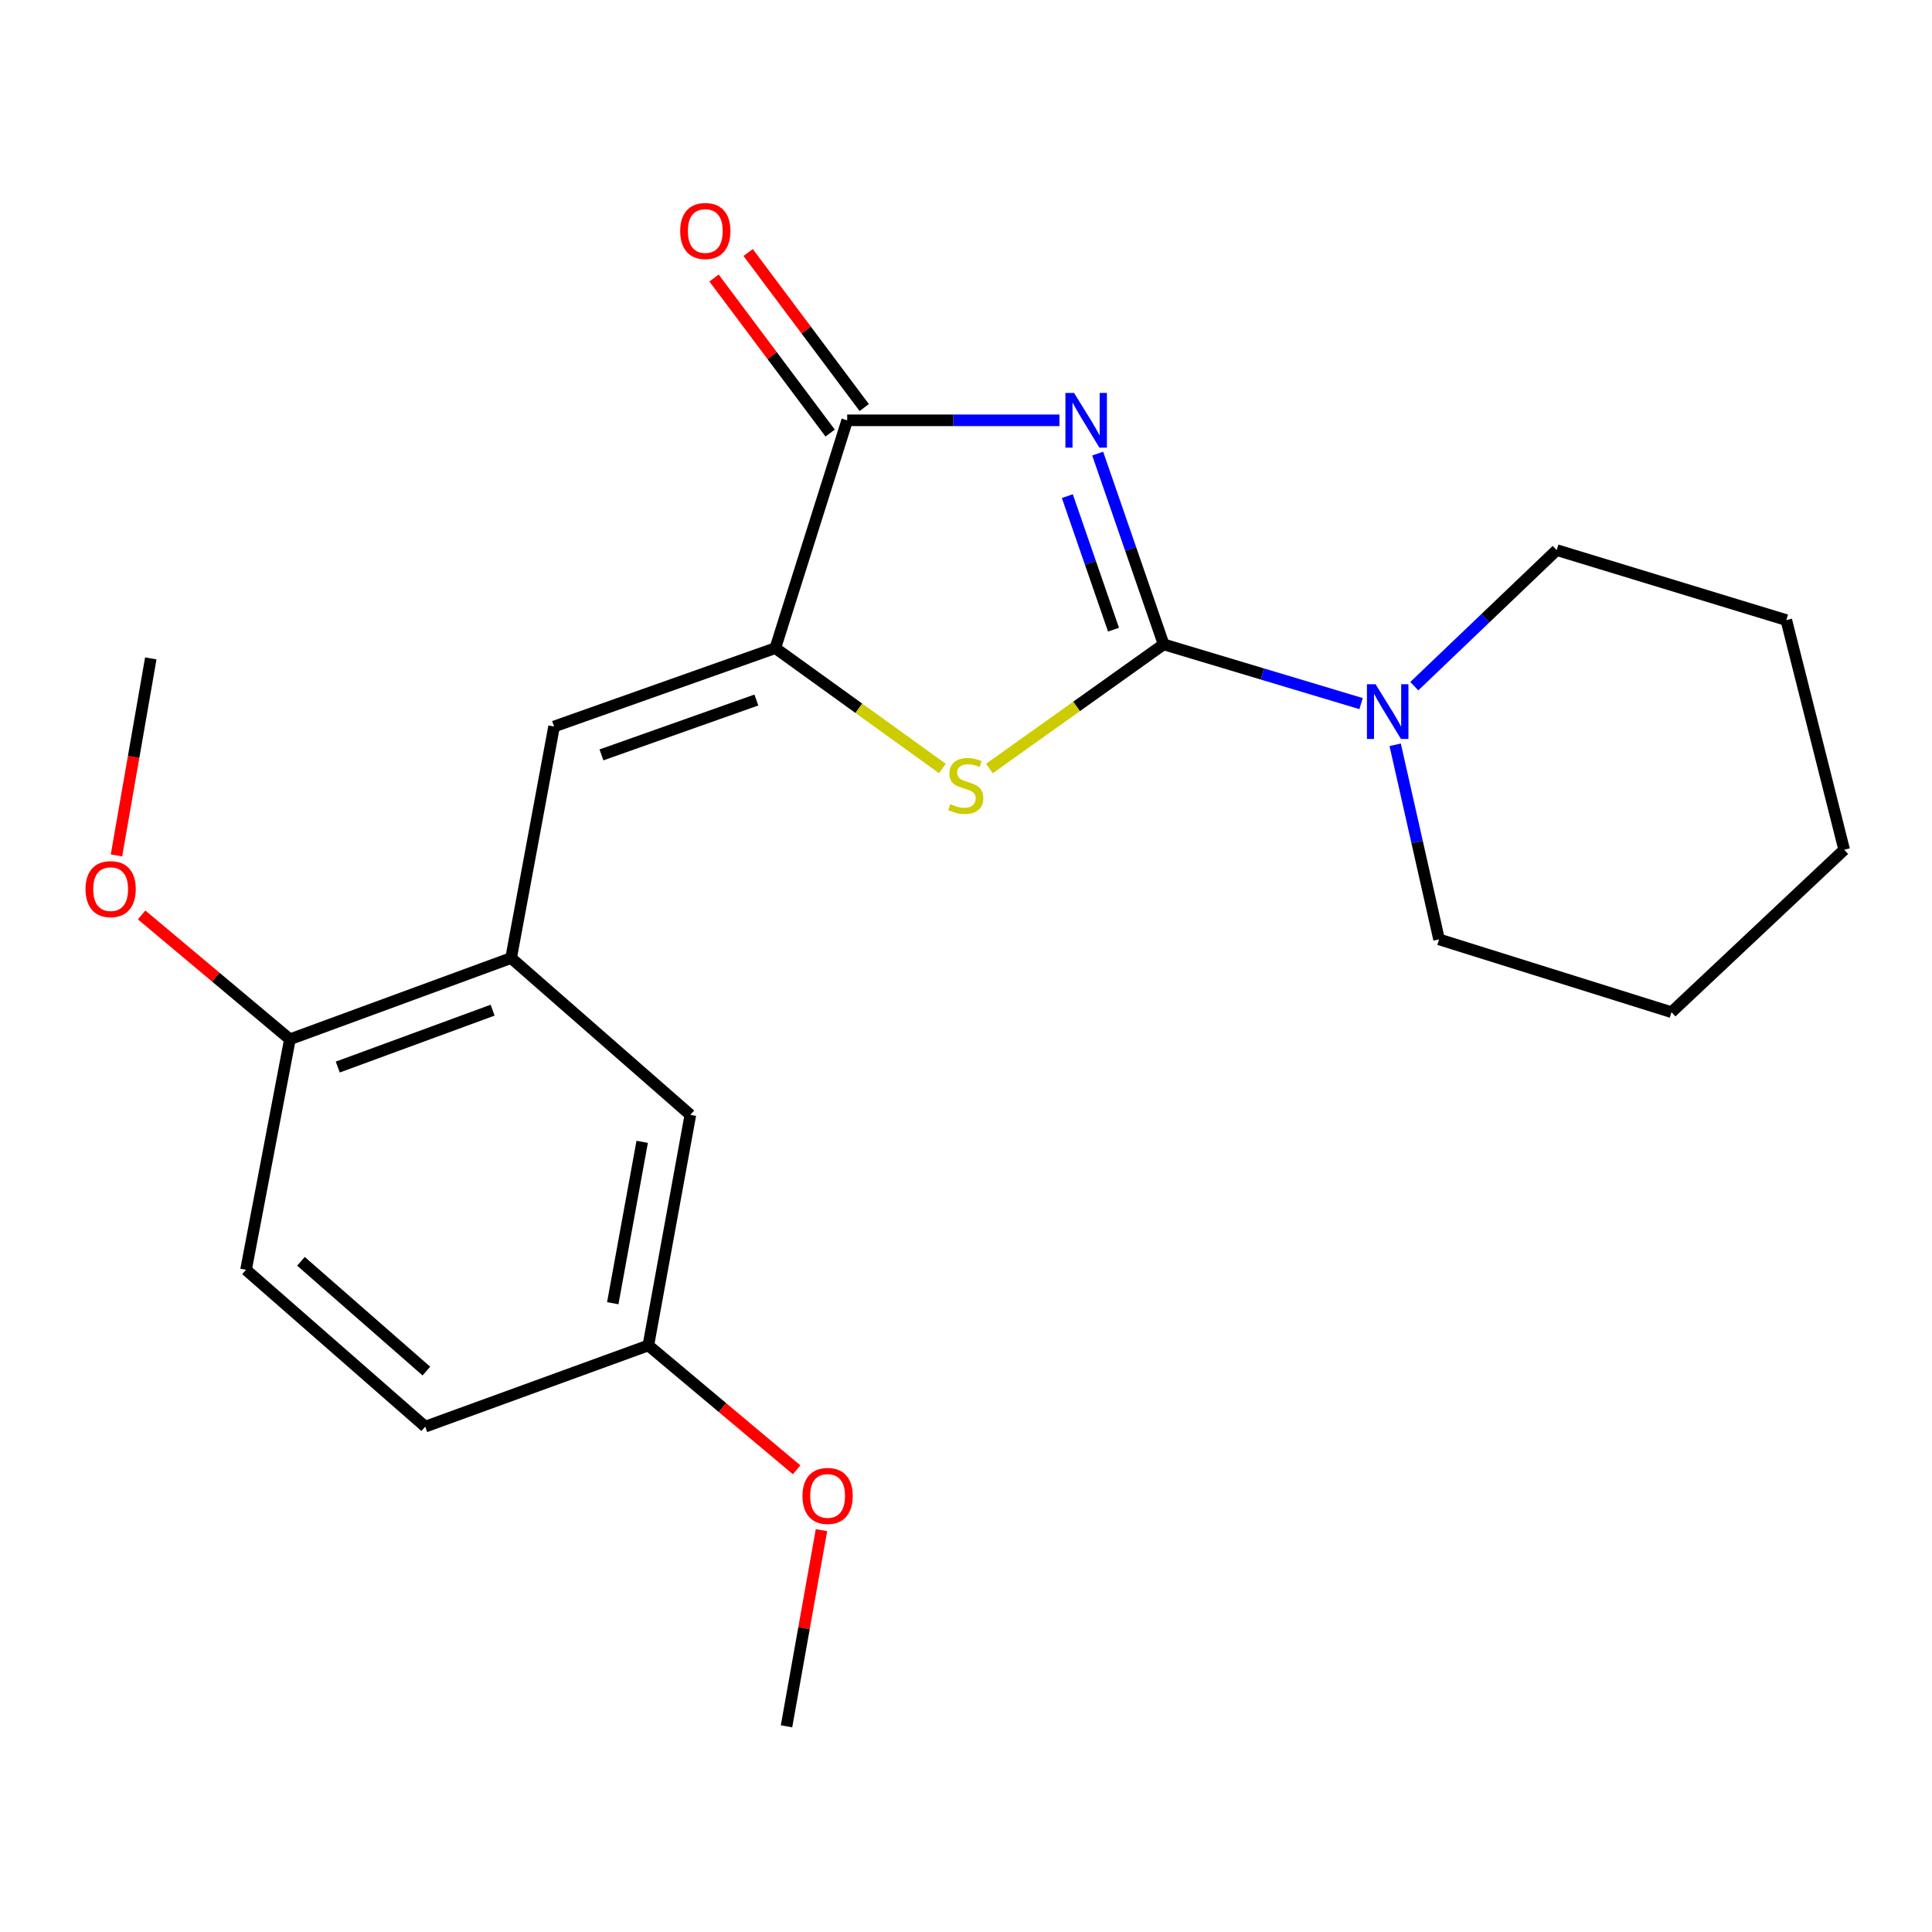 <?xml version='1.0' encoding='iso-8859-1'?>
<svg version='1.1' baseProfile='full'
              xmlns='http://www.w3.org/2000/svg'
                      xmlns:rdkit='http://www.rdkit.org/xml'
                      xmlns:xlink='http://www.w3.org/1999/xlink'
                  xml:space='preserve'
width='1000px' height='1000px' viewBox='0 0 1000 1000'>
<!-- END OF HEADER -->
<rect style='opacity:1.0;fill:#FFFFFF;stroke:none' width='1000' height='1000' x='0' y='0'> </rect>
<path class='bond-0' d='M 568.154,234.78 L 585.227,284.15' style='fill:none;fill-rule:evenodd;stroke:#0000FF;stroke-width:6px;stroke-linecap:butt;stroke-linejoin:miter;stroke-opacity:1' />
<path class='bond-0' d='M 585.227,284.15 L 602.3,333.519' style='fill:none;fill-rule:evenodd;stroke:#000000;stroke-width:6px;stroke-linecap:butt;stroke-linejoin:miter;stroke-opacity:1' />
<path class='bond-0' d='M 552.45,256.793 L 564.402,291.352' style='fill:none;fill-rule:evenodd;stroke:#0000FF;stroke-width:6px;stroke-linecap:butt;stroke-linejoin:miter;stroke-opacity:1' />
<path class='bond-0' d='M 564.402,291.352 L 576.353,325.91' style='fill:none;fill-rule:evenodd;stroke:#000000;stroke-width:6px;stroke-linecap:butt;stroke-linejoin:miter;stroke-opacity:1' />
<path class='bond-3' d='M 548.364,217.553 L 493.434,217.553' style='fill:none;fill-rule:evenodd;stroke:#0000FF;stroke-width:6px;stroke-linecap:butt;stroke-linejoin:miter;stroke-opacity:1' />
<path class='bond-3' d='M 493.434,217.553 L 438.505,217.553' style='fill:none;fill-rule:evenodd;stroke:#000000;stroke-width:6px;stroke-linecap:butt;stroke-linejoin:miter;stroke-opacity:1' />
<path class='bond-2' d='M 602.3,333.519 L 557.204,365.651' style='fill:none;fill-rule:evenodd;stroke:#000000;stroke-width:6px;stroke-linecap:butt;stroke-linejoin:miter;stroke-opacity:1' />
<path class='bond-2' d='M 557.204,365.651 L 512.109,397.783' style='fill:none;fill-rule:evenodd;stroke:#CCCC00;stroke-width:6px;stroke-linecap:butt;stroke-linejoin:miter;stroke-opacity:1' />
<path class='bond-5' d='M 602.3,333.519 L 653.4,348.855' style='fill:none;fill-rule:evenodd;stroke:#000000;stroke-width:6px;stroke-linecap:butt;stroke-linejoin:miter;stroke-opacity:1' />
<path class='bond-5' d='M 653.4,348.855 L 704.5,364.191' style='fill:none;fill-rule:evenodd;stroke:#0000FF;stroke-width:6px;stroke-linecap:butt;stroke-linejoin:miter;stroke-opacity:1' />
<path class='bond-1' d='M 401.314,335.466 L 438.505,217.553' style='fill:none;fill-rule:evenodd;stroke:#000000;stroke-width:6px;stroke-linecap:butt;stroke-linejoin:miter;stroke-opacity:1' />
<path class='bond-4' d='M 401.314,335.466 L 286.78,376.047' style='fill:none;fill-rule:evenodd;stroke:#000000;stroke-width:6px;stroke-linecap:butt;stroke-linejoin:miter;stroke-opacity:1' />
<path class='bond-4' d='M 391.493,362.323 L 311.319,390.73' style='fill:none;fill-rule:evenodd;stroke:#000000;stroke-width:6px;stroke-linecap:butt;stroke-linejoin:miter;stroke-opacity:1' />
<path class='bond-22' d='M 401.314,335.466 L 444.541,366.613' style='fill:none;fill-rule:evenodd;stroke:#000000;stroke-width:6px;stroke-linecap:butt;stroke-linejoin:miter;stroke-opacity:1' />
<path class='bond-22' d='M 444.541,366.613 L 487.768,397.761' style='fill:none;fill-rule:evenodd;stroke:#CCCC00;stroke-width:6px;stroke-linecap:butt;stroke-linejoin:miter;stroke-opacity:1' />
<path class='bond-8' d='M 447.324,210.949 L 417.278,170.826' style='fill:none;fill-rule:evenodd;stroke:#000000;stroke-width:6px;stroke-linecap:butt;stroke-linejoin:miter;stroke-opacity:1' />
<path class='bond-8' d='M 417.278,170.826 L 387.232,130.703' style='fill:none;fill-rule:evenodd;stroke:#FF0000;stroke-width:6px;stroke-linecap:butt;stroke-linejoin:miter;stroke-opacity:1' />
<path class='bond-8' d='M 429.686,224.157 L 399.64,184.034' style='fill:none;fill-rule:evenodd;stroke:#000000;stroke-width:6px;stroke-linecap:butt;stroke-linejoin:miter;stroke-opacity:1' />
<path class='bond-8' d='M 399.64,184.034 L 369.594,143.911' style='fill:none;fill-rule:evenodd;stroke:#FF0000;stroke-width:6px;stroke-linecap:butt;stroke-linejoin:miter;stroke-opacity:1' />
<path class='bond-6' d='M 286.78,376.047 L 264.549,495.87' style='fill:none;fill-rule:evenodd;stroke:#000000;stroke-width:6px;stroke-linecap:butt;stroke-linejoin:miter;stroke-opacity:1' />
<path class='bond-14' d='M 732.032,355.168 L 768.889,319.946' style='fill:none;fill-rule:evenodd;stroke:#0000FF;stroke-width:6px;stroke-linecap:butt;stroke-linejoin:miter;stroke-opacity:1' />
<path class='bond-14' d='M 768.889,319.946 L 805.746,284.723' style='fill:none;fill-rule:evenodd;stroke:#000000;stroke-width:6px;stroke-linecap:butt;stroke-linejoin:miter;stroke-opacity:1' />
<path class='bond-15' d='M 722.141,385.504 L 733.499,435.864' style='fill:none;fill-rule:evenodd;stroke:#0000FF;stroke-width:6px;stroke-linecap:butt;stroke-linejoin:miter;stroke-opacity:1' />
<path class='bond-15' d='M 733.499,435.864 L 744.856,486.223' style='fill:none;fill-rule:evenodd;stroke:#000000;stroke-width:6px;stroke-linecap:butt;stroke-linejoin:miter;stroke-opacity:1' />
<path class='bond-7' d='M 264.549,495.87 L 150.051,537.933' style='fill:none;fill-rule:evenodd;stroke:#000000;stroke-width:6px;stroke-linecap:butt;stroke-linejoin:miter;stroke-opacity:1' />
<path class='bond-7' d='M 254.973,522.863 L 174.824,552.307' style='fill:none;fill-rule:evenodd;stroke:#000000;stroke-width:6px;stroke-linecap:butt;stroke-linejoin:miter;stroke-opacity:1' />
<path class='bond-9' d='M 264.549,495.87 L 357.329,577.057' style='fill:none;fill-rule:evenodd;stroke:#000000;stroke-width:6px;stroke-linecap:butt;stroke-linejoin:miter;stroke-opacity:1' />
<path class='bond-10' d='M 150.051,537.933 L 127.343,657.253' style='fill:none;fill-rule:evenodd;stroke:#000000;stroke-width:6px;stroke-linecap:butt;stroke-linejoin:miter;stroke-opacity:1' />
<path class='bond-13' d='M 150.051,537.933 L 111.675,505.749' style='fill:none;fill-rule:evenodd;stroke:#000000;stroke-width:6px;stroke-linecap:butt;stroke-linejoin:miter;stroke-opacity:1' />
<path class='bond-13' d='M 111.675,505.749 L 73.298,473.565' style='fill:none;fill-rule:evenodd;stroke:#FF0000;stroke-width:6px;stroke-linecap:butt;stroke-linejoin:miter;stroke-opacity:1' />
<path class='bond-11' d='M 357.329,577.057 L 335.588,696.391' style='fill:none;fill-rule:evenodd;stroke:#000000;stroke-width:6px;stroke-linecap:butt;stroke-linejoin:miter;stroke-opacity:1' />
<path class='bond-11' d='M 332.39,591.008 L 317.171,674.541' style='fill:none;fill-rule:evenodd;stroke:#000000;stroke-width:6px;stroke-linecap:butt;stroke-linejoin:miter;stroke-opacity:1' />
<path class='bond-24' d='M 127.343,657.253 L 220.099,738.429' style='fill:none;fill-rule:evenodd;stroke:#000000;stroke-width:6px;stroke-linecap:butt;stroke-linejoin:miter;stroke-opacity:1' />
<path class='bond-24' d='M 155.768,652.848 L 220.697,709.671' style='fill:none;fill-rule:evenodd;stroke:#000000;stroke-width:6px;stroke-linecap:butt;stroke-linejoin:miter;stroke-opacity:1' />
<path class='bond-12' d='M 335.588,696.391 L 220.099,738.429' style='fill:none;fill-rule:evenodd;stroke:#000000;stroke-width:6px;stroke-linecap:butt;stroke-linejoin:miter;stroke-opacity:1' />
<path class='bond-16' d='M 335.588,696.391 L 373.965,728.579' style='fill:none;fill-rule:evenodd;stroke:#000000;stroke-width:6px;stroke-linecap:butt;stroke-linejoin:miter;stroke-opacity:1' />
<path class='bond-16' d='M 373.965,728.579 L 412.341,760.768' style='fill:none;fill-rule:evenodd;stroke:#FF0000;stroke-width:6px;stroke-linecap:butt;stroke-linejoin:miter;stroke-opacity:1' />
<path class='bond-17' d='M 60.291,442.775 L 69.168,391.777' style='fill:none;fill-rule:evenodd;stroke:#FF0000;stroke-width:6px;stroke-linecap:butt;stroke-linejoin:miter;stroke-opacity:1' />
<path class='bond-17' d='M 69.168,391.777 L 78.045,340.779' style='fill:none;fill-rule:evenodd;stroke:#000000;stroke-width:6px;stroke-linecap:butt;stroke-linejoin:miter;stroke-opacity:1' />
<path class='bond-20' d='M 805.746,284.723 L 924.59,320.959' style='fill:none;fill-rule:evenodd;stroke:#000000;stroke-width:6px;stroke-linecap:butt;stroke-linejoin:miter;stroke-opacity:1' />
<path class='bond-19' d='M 744.856,486.223 L 865.156,523.904' style='fill:none;fill-rule:evenodd;stroke:#000000;stroke-width:6px;stroke-linecap:butt;stroke-linejoin:miter;stroke-opacity:1' />
<path class='bond-18' d='M 425.198,792.002 L 416.151,842.767' style='fill:none;fill-rule:evenodd;stroke:#FF0000;stroke-width:6px;stroke-linecap:butt;stroke-linejoin:miter;stroke-opacity:1' />
<path class='bond-18' d='M 416.151,842.767 L 407.105,893.532' style='fill:none;fill-rule:evenodd;stroke:#000000;stroke-width:6px;stroke-linecap:butt;stroke-linejoin:miter;stroke-opacity:1' />
<path class='bond-21' d='M 865.156,523.904 L 954.545,439.827' style='fill:none;fill-rule:evenodd;stroke:#000000;stroke-width:6px;stroke-linecap:butt;stroke-linejoin:miter;stroke-opacity:1' />
<path class='bond-23' d='M 924.59,320.959 L 954.545,439.827' style='fill:none;fill-rule:evenodd;stroke:#000000;stroke-width:6px;stroke-linecap:butt;stroke-linejoin:miter;stroke-opacity:1' />
<path  class='atom-0' d='M 555.936 203.393
L 565.216 218.393
Q 566.136 219.873, 567.616 222.553
Q 569.096 225.233, 569.176 225.393
L 569.176 203.393
L 572.936 203.393
L 572.936 231.713
L 569.056 231.713
L 559.096 215.313
Q 557.936 213.393, 556.696 211.193
Q 555.496 208.993, 555.136 208.313
L 555.136 231.713
L 551.456 231.713
L 551.456 203.393
L 555.936 203.393
' fill='#0000FF'/>
<path  class='atom-3' d='M 491.885 416.213
Q 492.205 416.333, 493.525 416.893
Q 494.845 417.453, 496.285 417.813
Q 497.765 418.133, 499.205 418.133
Q 501.885 418.133, 503.445 416.853
Q 505.005 415.533, 505.005 413.253
Q 505.005 411.693, 504.205 410.733
Q 503.445 409.773, 502.245 409.253
Q 501.045 408.733, 499.045 408.133
Q 496.525 407.373, 495.005 406.653
Q 493.525 405.933, 492.445 404.413
Q 491.405 402.893, 491.405 400.333
Q 491.405 396.773, 493.805 394.573
Q 496.245 392.373, 501.045 392.373
Q 504.325 392.373, 508.045 393.933
L 507.125 397.013
Q 503.725 395.613, 501.165 395.613
Q 498.405 395.613, 496.885 396.773
Q 495.365 397.893, 495.405 399.853
Q 495.405 401.373, 496.165 402.293
Q 496.965 403.213, 498.085 403.733
Q 499.245 404.253, 501.165 404.853
Q 503.725 405.653, 505.245 406.453
Q 506.765 407.253, 507.845 408.893
Q 508.965 410.493, 508.965 413.253
Q 508.965 417.173, 506.325 419.293
Q 503.725 421.373, 499.365 421.373
Q 496.845 421.373, 494.925 420.813
Q 493.045 420.293, 490.805 419.373
L 491.885 416.213
' fill='#CCCC00'/>
<path  class='atom-6' d='M 712.007 354.163
L 721.287 369.163
Q 722.207 370.643, 723.687 373.323
Q 725.167 376.003, 725.247 376.163
L 725.247 354.163
L 729.007 354.163
L 729.007 382.483
L 725.127 382.483
L 715.167 366.083
Q 714.007 364.163, 712.767 361.963
Q 711.567 359.763, 711.207 359.083
L 711.207 382.483
L 707.527 382.483
L 707.527 354.163
L 712.007 354.163
' fill='#0000FF'/>
<path  class='atom-9' d='M 352.066 119.564
Q 352.066 112.764, 355.426 108.964
Q 358.786 105.164, 365.066 105.164
Q 371.346 105.164, 374.706 108.964
Q 378.066 112.764, 378.066 119.564
Q 378.066 126.444, 374.666 130.364
Q 371.266 134.244, 365.066 134.244
Q 358.826 134.244, 355.426 130.364
Q 352.066 126.484, 352.066 119.564
M 365.066 131.044
Q 369.386 131.044, 371.706 128.164
Q 374.066 125.244, 374.066 119.564
Q 374.066 114.004, 371.706 111.204
Q 369.386 108.364, 365.066 108.364
Q 360.746 108.364, 358.386 111.164
Q 356.066 113.964, 356.066 119.564
Q 356.066 125.284, 358.386 128.164
Q 360.746 131.044, 365.066 131.044
' fill='#FF0000'/>
<path  class='atom-14' d='M 44.271 460.204
Q 44.271 453.404, 47.631 449.604
Q 50.991 445.804, 57.271 445.804
Q 63.551 445.804, 66.911 449.604
Q 70.271 453.404, 70.271 460.204
Q 70.271 467.084, 66.871 471.004
Q 63.471 474.884, 57.271 474.884
Q 51.031 474.884, 47.631 471.004
Q 44.271 467.124, 44.271 460.204
M 57.271 471.684
Q 61.591 471.684, 63.911 468.804
Q 66.271 465.884, 66.271 460.204
Q 66.271 454.644, 63.911 451.844
Q 61.591 449.004, 57.271 449.004
Q 52.951 449.004, 50.591 451.804
Q 48.271 454.604, 48.271 460.204
Q 48.271 465.924, 50.591 468.804
Q 52.951 471.684, 57.271 471.684
' fill='#FF0000'/>
<path  class='atom-17' d='M 415.369 774.292
Q 415.369 767.492, 418.729 763.692
Q 422.089 759.892, 428.369 759.892
Q 434.649 759.892, 438.009 763.692
Q 441.369 767.492, 441.369 774.292
Q 441.369 781.172, 437.969 785.092
Q 434.569 788.972, 428.369 788.972
Q 422.129 788.972, 418.729 785.092
Q 415.369 781.212, 415.369 774.292
M 428.369 785.772
Q 432.689 785.772, 435.009 782.892
Q 437.369 779.972, 437.369 774.292
Q 437.369 768.732, 435.009 765.932
Q 432.689 763.092, 428.369 763.092
Q 424.049 763.092, 421.689 765.892
Q 419.369 768.692, 419.369 774.292
Q 419.369 780.012, 421.689 782.892
Q 424.049 785.772, 428.369 785.772
' fill='#FF0000'/>
</svg>
